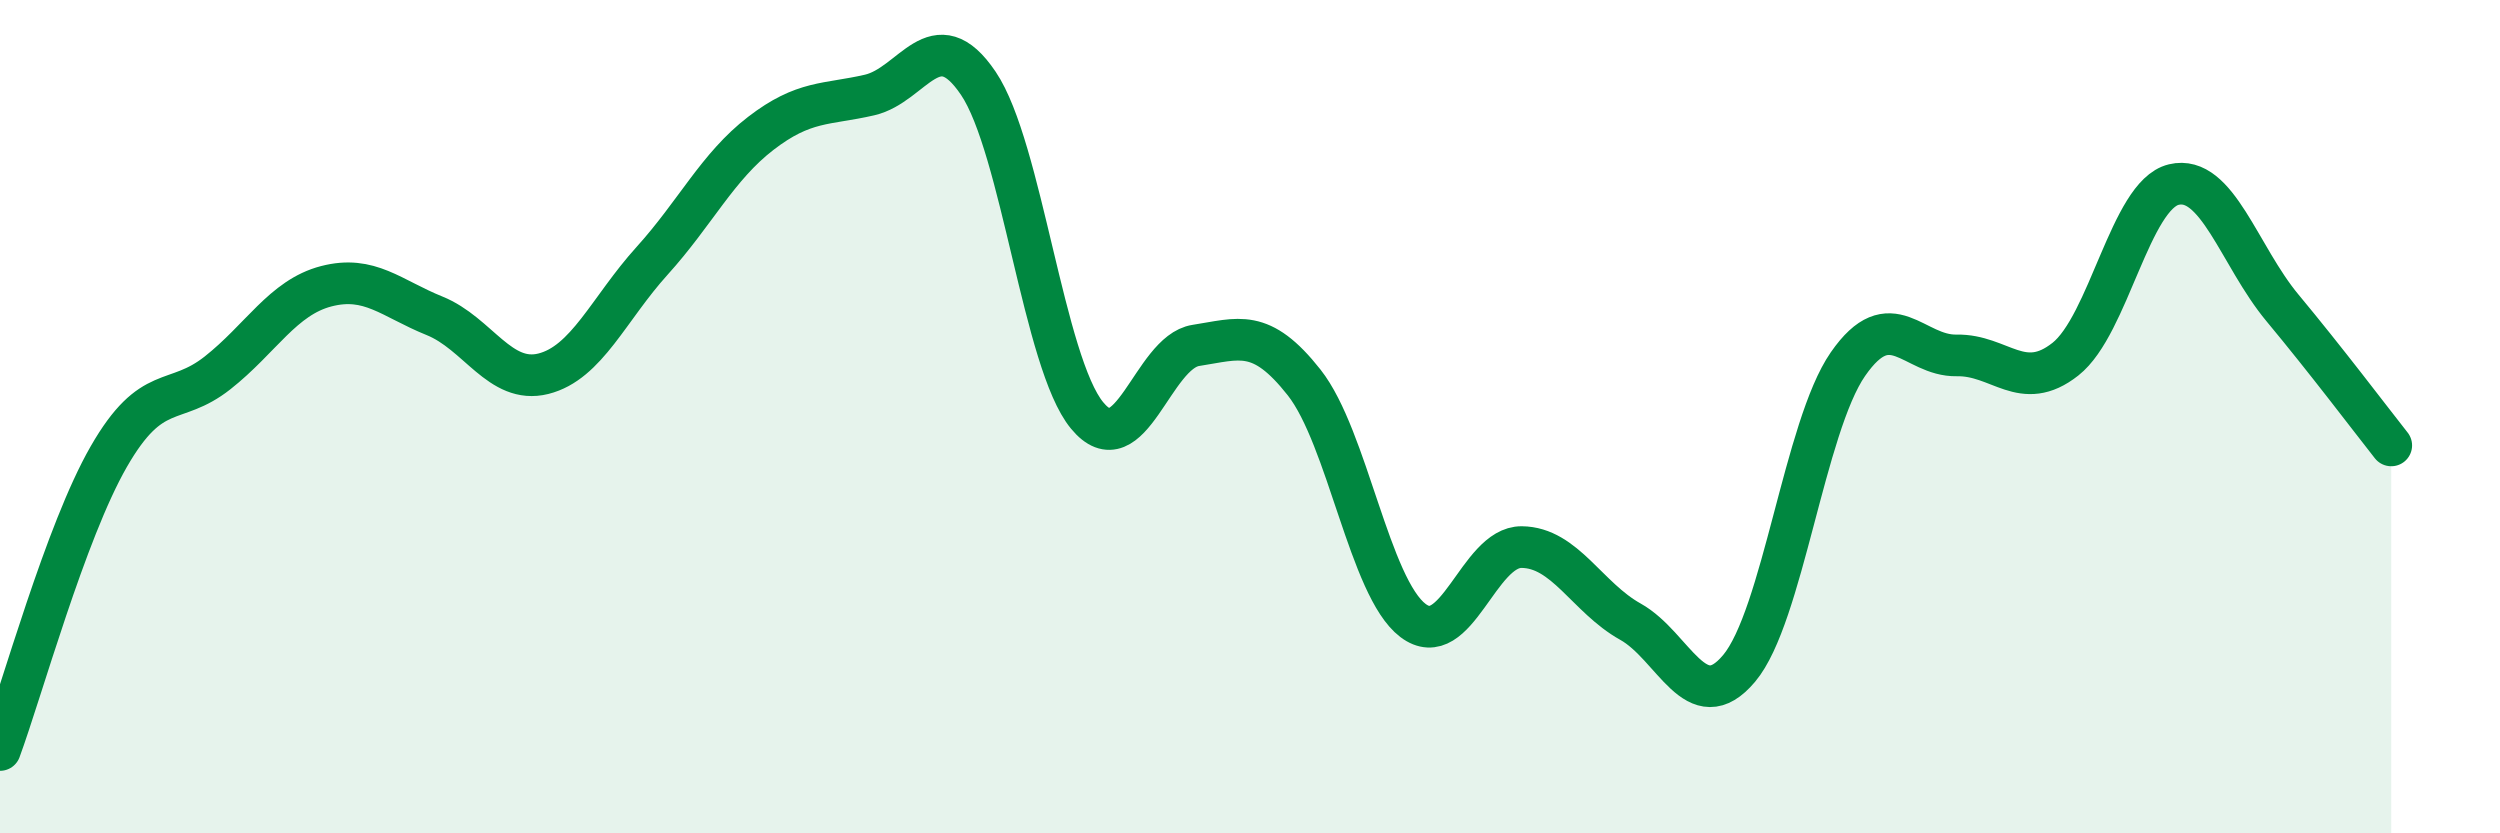
    <svg width="60" height="20" viewBox="0 0 60 20" xmlns="http://www.w3.org/2000/svg">
      <path
        d="M 0,18 C 0.52,16.59 1.57,12.77 2.61,10.96 C 3.65,9.15 4.18,9.77 5.22,8.95 C 6.26,8.13 6.79,7.14 7.83,6.87 C 8.87,6.6 9.39,7.16 10.43,7.58 C 11.47,8 12,9.23 13.04,8.97 C 14.08,8.71 14.61,7.41 15.65,6.26 C 16.69,5.11 17.22,4 18.26,3.2 C 19.3,2.4 19.83,2.52 20.87,2.28 C 21.91,2.04 22.44,0.46 23.48,2 C 24.52,3.54 25.05,8.71 26.09,9.97 C 27.13,11.23 27.66,8.45 28.7,8.29 C 29.74,8.13 30.26,7.86 31.3,9.18 C 32.34,10.5 32.87,14.1 33.91,14.89 C 34.95,15.68 35.48,13.12 36.52,13.13 C 37.56,13.14 38.09,14.34 39.13,14.92 C 40.17,15.5 40.7,17.28 41.74,16.04 C 42.78,14.8 43.31,10.24 44.35,8.74 C 45.39,7.24 45.92,8.55 46.96,8.53 C 48,8.51 48.53,9.44 49.57,8.62 C 50.61,7.8 51.13,4.68 52.17,4.43 C 53.21,4.18 53.74,6.14 54.78,7.39 C 55.82,8.64 56.87,10.03 57.39,10.69L57.39 20L0 20Z"
        fill="#008740"
        opacity="0.1"
        stroke-linecap="round"
        stroke-linejoin="round"
      />
      <path
        d="M 0,18 C 0.52,16.59 1.57,12.77 2.61,10.96 C 3.65,9.15 4.18,9.77 5.22,8.95 C 6.26,8.13 6.79,7.14 7.83,6.87 C 8.87,6.6 9.39,7.16 10.43,7.58 C 11.47,8 12,9.23 13.04,8.97 C 14.08,8.71 14.61,7.41 15.65,6.26 C 16.69,5.11 17.22,4 18.26,3.2 C 19.3,2.4 19.83,2.52 20.87,2.28 C 21.91,2.04 22.44,0.46 23.48,2 C 24.52,3.54 25.05,8.71 26.09,9.97 C 27.13,11.23 27.66,8.45 28.7,8.29 C 29.74,8.13 30.26,7.86 31.3,9.18 C 32.34,10.5 32.87,14.1 33.91,14.89 C 34.95,15.68 35.48,13.12 36.52,13.13 C 37.56,13.14 38.09,14.34 39.13,14.92 C 40.17,15.5 40.7,17.28 41.74,16.04 C 42.78,14.8 43.31,10.24 44.35,8.74 C 45.39,7.24 45.92,8.55 46.96,8.53 C 48,8.51 48.53,9.44 49.57,8.62 C 50.61,7.8 51.13,4.68 52.17,4.43 C 53.21,4.18 53.74,6.14 54.78,7.39 C 55.82,8.64 56.87,10.03 57.39,10.69"
        stroke="#008740"
        stroke-width="1"
        fill="none"
        stroke-linecap="round"
        stroke-linejoin="round"
      />
    </svg>
  